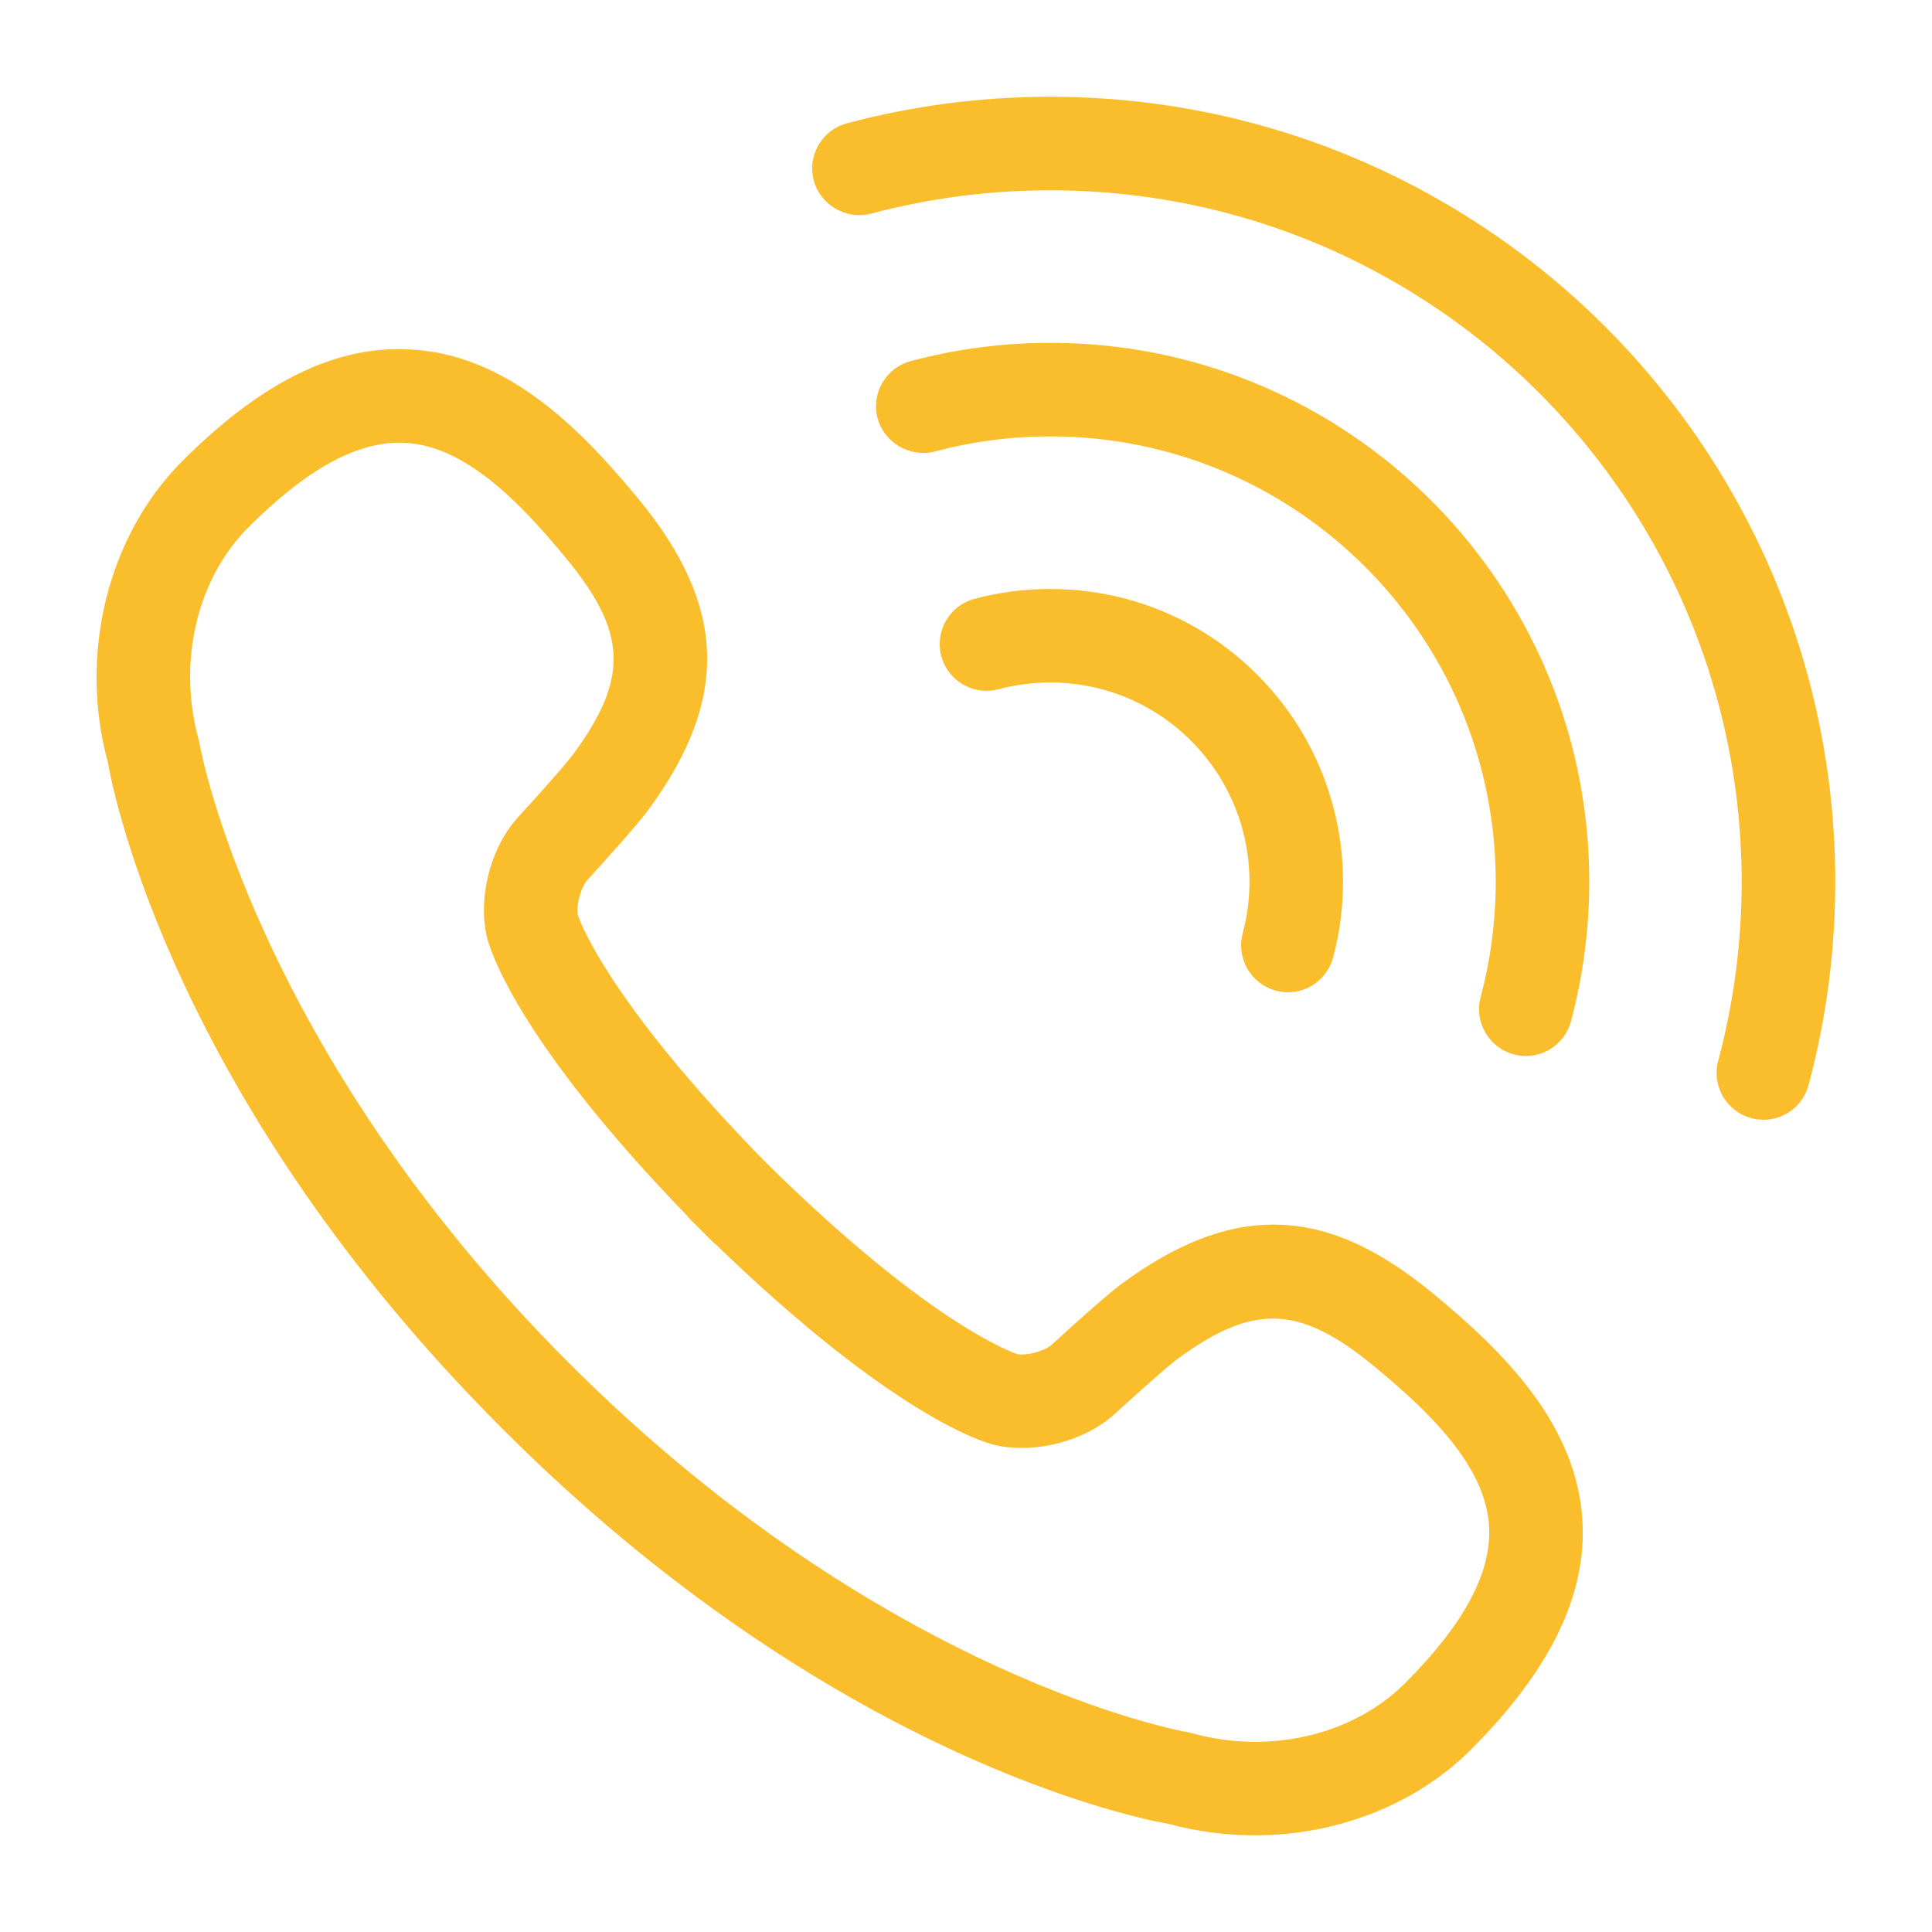 <?xml version="1.0" encoding="UTF-8"?> <svg xmlns="http://www.w3.org/2000/svg" width="39" height="39" viewBox="0 0 39 39" fill="none"> <path d="M25.759 19.999C25.843 20.02 25.921 20.03 25.998 20.03C26.425 20.03 26.801 19.742 26.91 19.329C27.178 18.331 27.178 17.274 26.91 16.271C26.644 15.272 26.115 14.356 25.38 13.62C24.645 12.884 23.729 12.354 22.728 12.088C21.731 11.823 20.665 11.822 19.668 12.089C19.167 12.223 18.867 12.742 19.001 13.245C19.111 13.658 19.487 13.945 19.913 13.945C19.995 13.945 20.077 13.934 20.157 13.913C20.835 13.732 21.562 13.732 22.243 13.913C22.92 14.094 23.544 14.454 24.044 14.955C24.544 15.455 24.904 16.079 25.086 16.757C25.268 17.441 25.268 18.162 25.086 18.841C24.951 19.345 25.251 19.864 25.759 19.999L25.759 19.999Z" fill="#FABE2C"></path> <path d="M28.893 10.107C27.539 8.753 25.853 7.778 24.016 7.289C22.183 6.798 20.219 6.798 18.384 7.289C17.881 7.424 17.581 7.942 17.716 8.446C17.848 8.937 18.373 9.245 18.872 9.114C20.392 8.707 22.015 8.708 23.529 9.114C25.046 9.518 26.439 10.323 27.558 11.443C28.677 12.56 29.483 13.953 29.888 15.471C30.295 16.994 30.295 18.605 29.888 20.129C29.754 20.632 30.055 21.15 30.562 21.286C30.644 21.307 30.724 21.317 30.801 21.317C31.228 21.317 31.603 21.029 31.713 20.615C32.204 18.772 32.204 16.825 31.713 14.984C31.221 13.145 30.246 11.459 28.893 10.107L28.893 10.107Z" fill="#FABE2C"></path> <path d="M36.509 13.698C35.794 11.021 34.374 8.564 32.403 6.594C30.432 4.623 27.975 3.204 25.299 2.489C22.631 1.775 19.768 1.775 17.096 2.489C16.852 2.554 16.648 2.71 16.522 2.928C16.395 3.147 16.362 3.401 16.427 3.644C16.558 4.136 17.085 4.445 17.582 4.313C19.939 3.684 22.46 3.685 24.812 4.313C27.167 4.942 29.331 6.193 31.068 7.93C32.804 9.666 34.055 11.829 34.684 14.186C35.316 16.551 35.316 19.051 34.684 21.415C34.619 21.659 34.652 21.912 34.779 22.131C34.905 22.35 35.109 22.506 35.352 22.571C35.433 22.593 35.515 22.604 35.597 22.604C36.024 22.604 36.399 22.316 36.509 21.903C37.227 19.22 37.227 16.382 36.509 13.698L36.509 13.698Z" fill="#FABE2C"></path> <path d="M28.924 26.108C27.774 25.161 26.749 24.72 25.699 24.72C24.734 24.72 23.734 25.111 22.642 25.915L22.579 25.962L22.578 25.964C22.156 26.292 21.239 27.138 21.231 27.145C21.13 27.238 20.856 27.343 20.622 27.343C20.574 27.343 20.543 27.337 20.54 27.336C20.523 27.331 18.844 26.802 15.489 23.495C12.203 20.156 11.668 18.482 11.667 18.481C11.622 18.295 11.723 17.908 11.865 17.754C12.223 17.363 12.857 16.661 13.091 16.345L13.092 16.342C14.73 14.11 14.67 12.235 12.891 10.075C11.704 8.633 10.226 7.147 8.264 7.053C6.765 6.975 5.275 7.712 3.681 9.306C2.173 10.815 1.585 13.209 2.175 15.377C2.294 16.059 3.529 22.231 10.15 28.85C16.769 35.47 22.94 36.705 23.593 36.818C24.156 36.971 24.74 37.048 25.329 37.048H25.331C27.003 37.048 28.593 36.418 29.693 35.318C31.281 33.729 32.018 32.23 31.946 30.737C31.851 28.773 30.365 27.295 28.924 26.108L28.924 26.108ZM28.358 33.982C27.608 34.731 26.508 35.161 25.34 35.161C24.908 35.161 24.48 35.103 24.068 34.989C24.034 34.979 23.999 34.971 23.965 34.965C23.904 34.956 17.85 33.879 11.485 27.514C5.145 21.176 4.043 15.095 4.033 15.036C4.027 15 4.021 14.966 4.011 14.934C3.578 13.372 3.972 11.688 5.016 10.643C6.165 9.494 7.162 8.936 8.065 8.936C8.101 8.936 8.137 8.937 8.172 8.939C9.399 8.998 10.509 10.154 11.433 11.276C12.657 12.762 12.695 13.685 11.587 15.204L11.545 15.259C11.37 15.489 10.796 16.129 10.464 16.489C9.904 17.097 9.639 18.121 9.831 18.924C9.879 19.12 10.39 20.945 13.867 24.538C13.888 24.565 13.909 24.593 13.936 24.617L14.383 25.064C14.409 25.091 14.438 25.115 14.45 25.121C18.055 28.609 19.879 29.121 20.074 29.168C20.245 29.208 20.429 29.229 20.624 29.229C21.323 29.229 22.046 28.963 22.511 28.535C22.883 28.193 23.552 27.592 23.762 27.438C24.534 26.869 25.13 26.617 25.697 26.617C26.301 26.617 26.925 26.91 27.723 27.568C28.845 28.49 30.001 29.6 30.06 30.828C30.105 31.759 29.549 32.791 28.358 33.983L28.358 33.982Z" fill="#FABE2C"></path> </svg> 